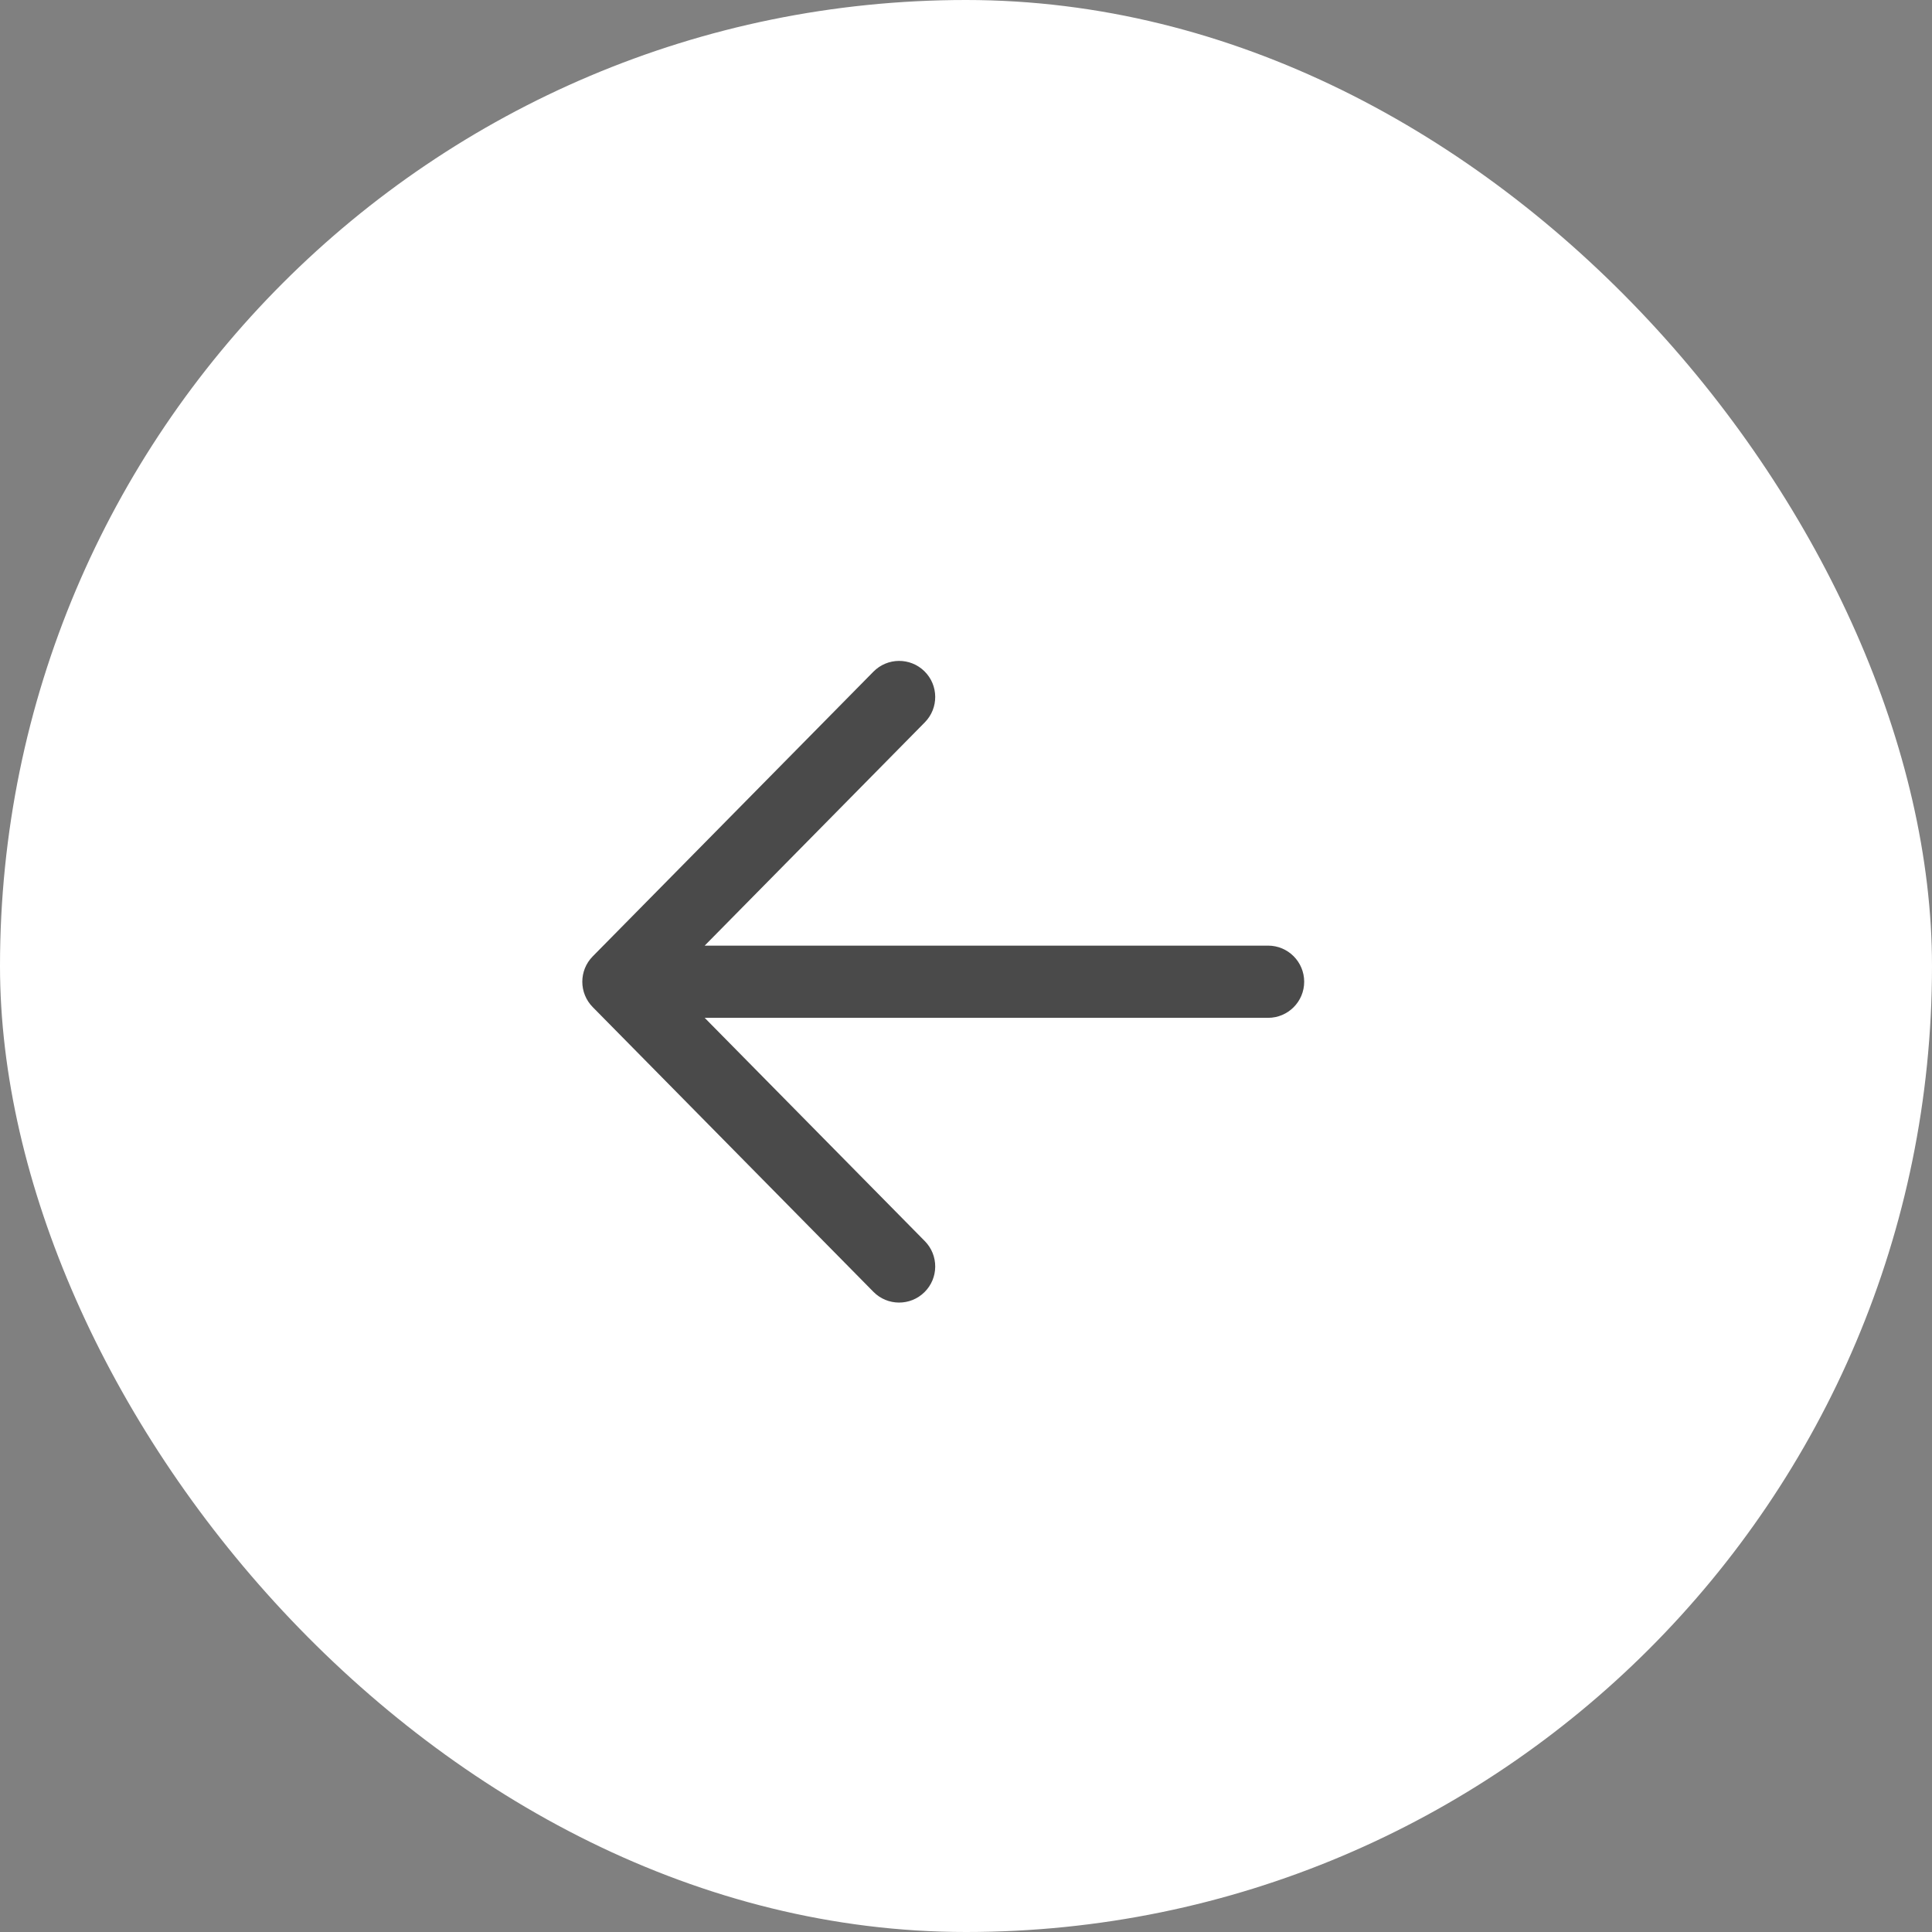 <?xml version="1.0" encoding="UTF-8"?> <svg xmlns="http://www.w3.org/2000/svg" width="46" height="46" viewBox="0 0 46 46" fill="none"><rect x="0" y="0" width="46" height="46" fill="#808080" stroke="none"/> <rect width="46" height="46" rx="23" fill="white"></rect> <path d="M14.112 23.978C13.782 23.643 13.782 23.106 14.112 22.771L20.796 15.992C21.129 15.654 21.673 15.65 22.011 15.983C22.349 16.316 22.353 16.86 22.02 17.198L16.778 22.515H30.193C30.667 22.515 31.052 22.9 31.052 23.375C31.052 23.849 30.667 24.234 30.193 24.234H16.778L22.02 29.551C22.353 29.889 22.349 30.433 22.011 30.766C21.673 31.099 21.129 31.096 20.796 30.758L14.112 23.978Z" fill="#4A4A4A"></path> </svg> 